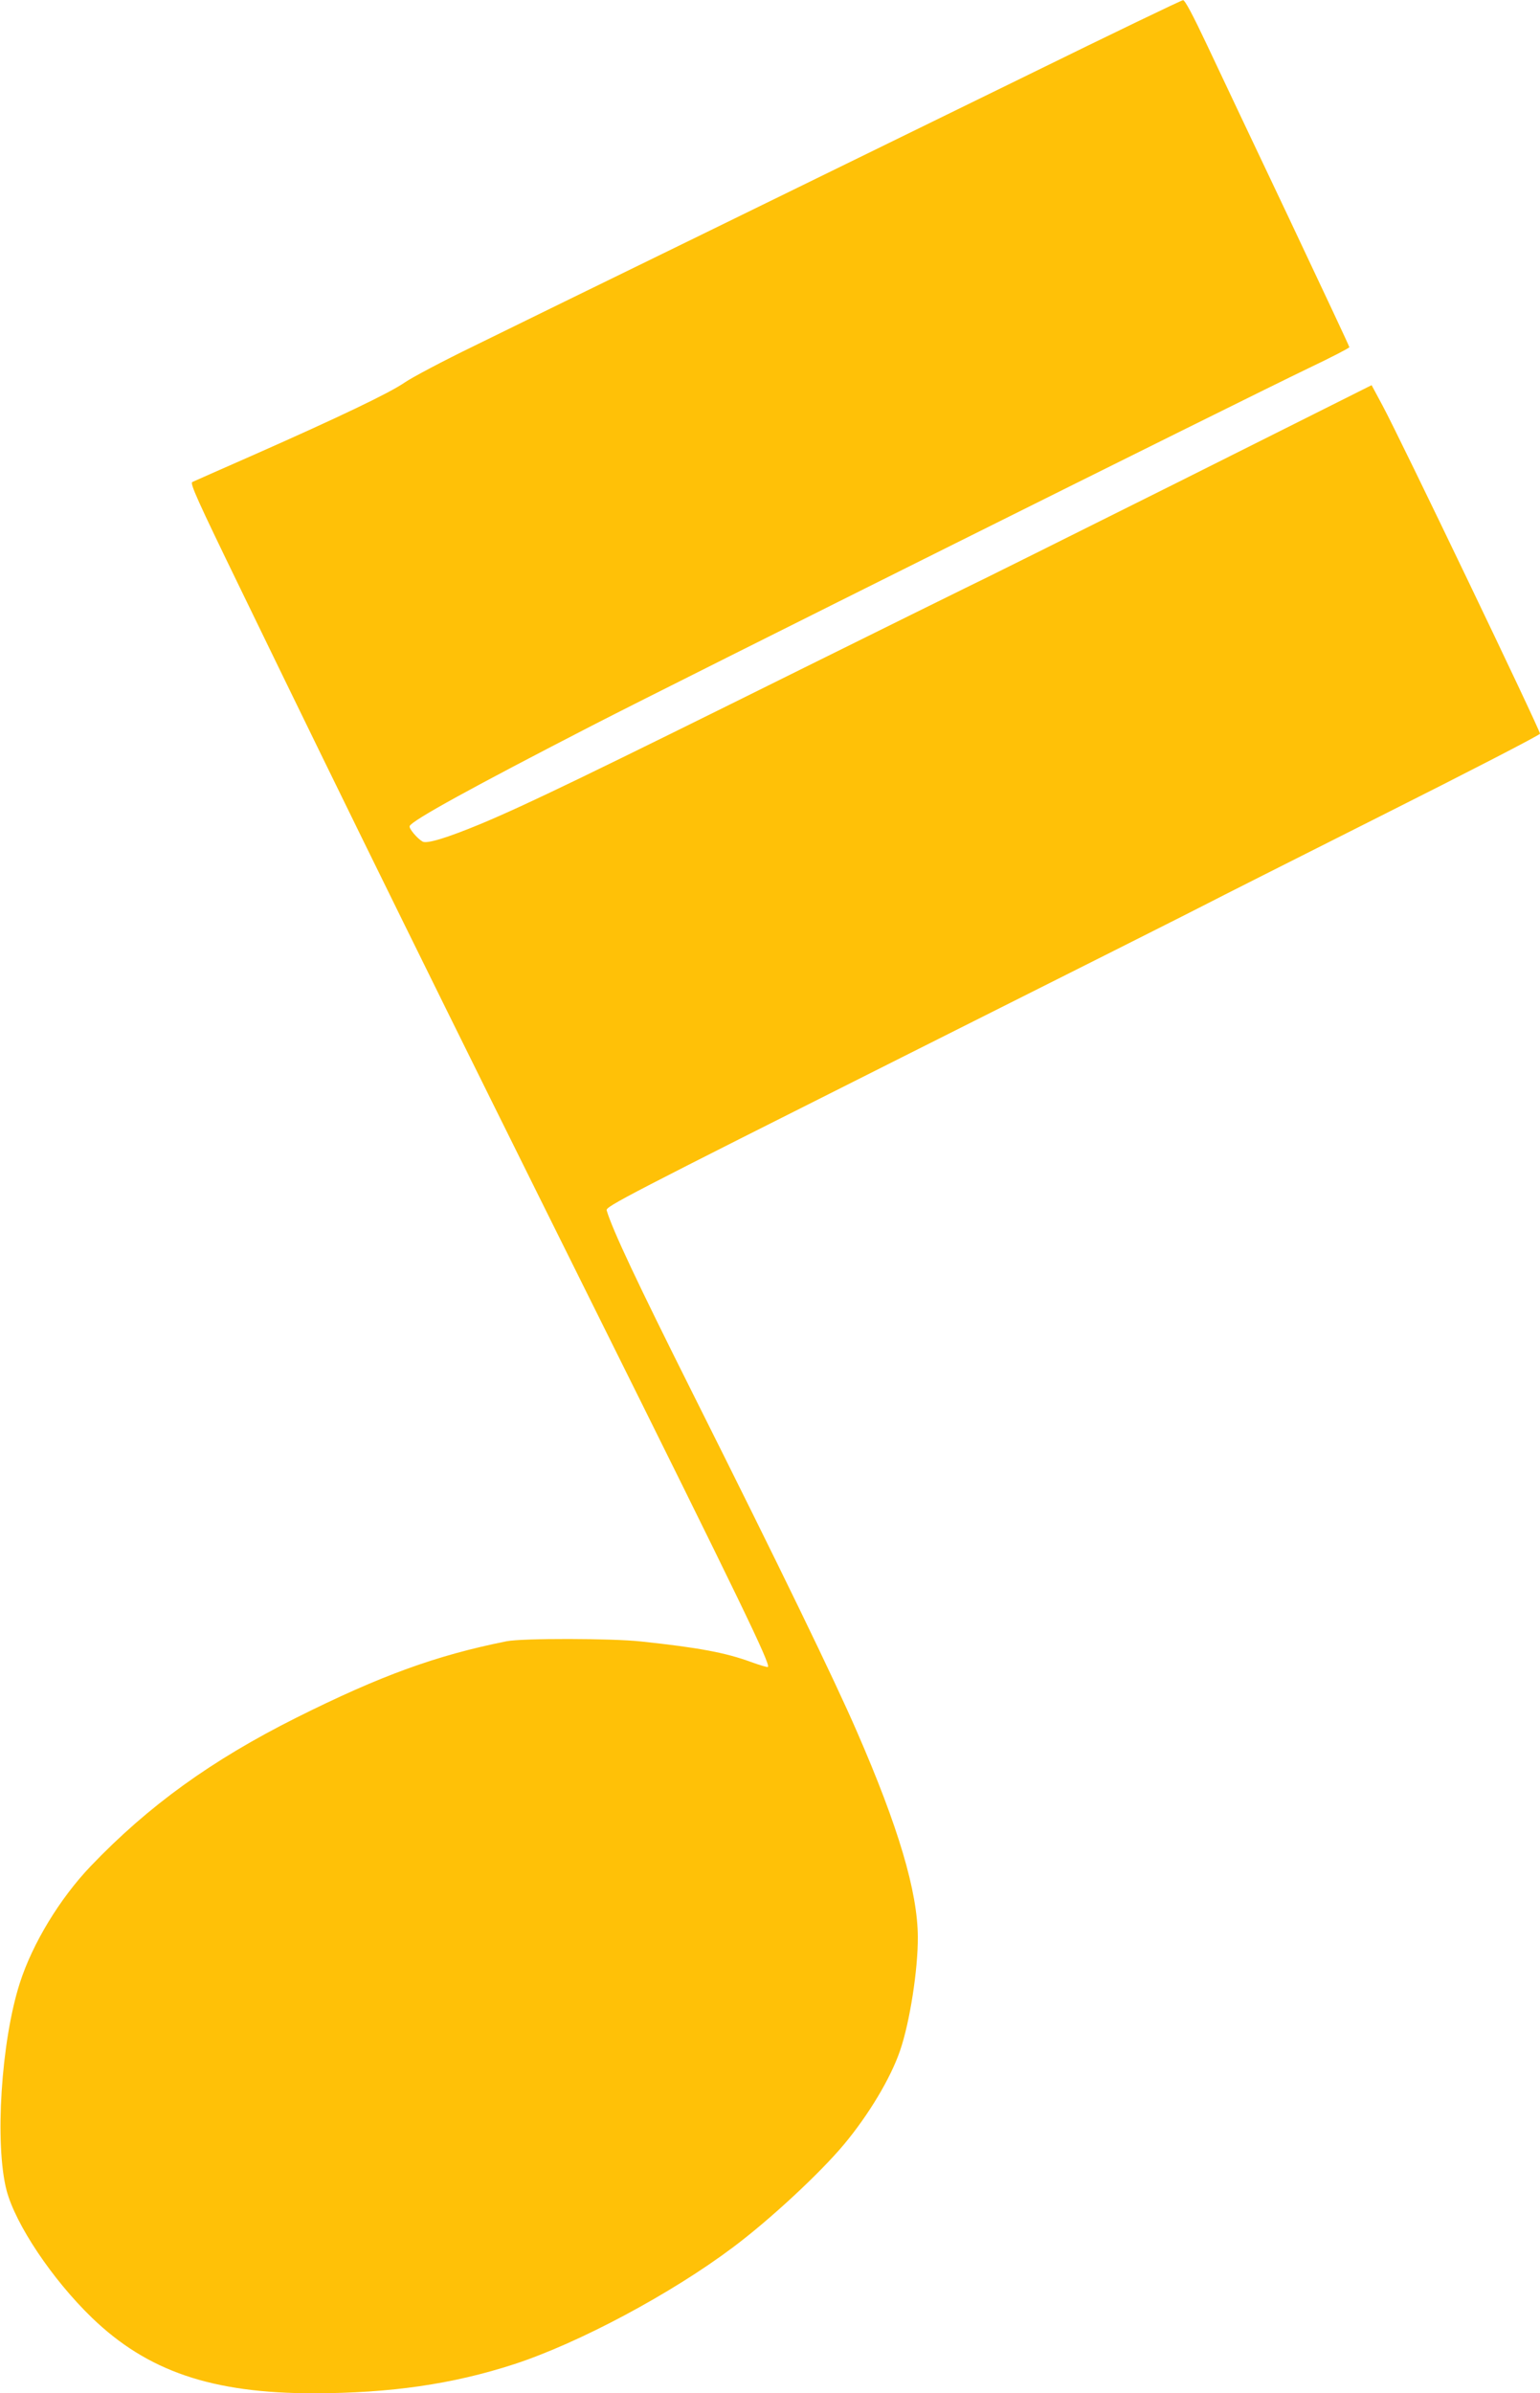 <?xml version="1.0" standalone="no"?>
<!DOCTYPE svg PUBLIC "-//W3C//DTD SVG 20010904//EN"
 "http://www.w3.org/TR/2001/REC-SVG-20010904/DTD/svg10.dtd">
<svg version="1.0" xmlns="http://www.w3.org/2000/svg"
 width="824pt" height="1280pt" viewBox="0 0 824 1280"
 preserveAspectRatio="xMidYMid meet">
<g transform="translate(0,1280) scale(0.1,-0.1)"
fill="#ffc107" stroke="none">
<path d="M5500 12399 c-448 -219 -1231 -602 -1740 -851 -509 -248 -1060 -518
-1225 -599 -165 -80 -331 -168 -370 -195 -81 -56 -349 -184 -801 -384 -176
-77 -326 -144 -335 -148 -14 -6 28 -99 258 -572 609 -1255 1086 -2223 1883
-3825 795 -1598 953 -1925 939 -1940 -3 -3 -43 9 -90 26 -136 50 -279 77 -589
110 -156 17 -635 18 -720 1 -374 -75 -671 -182 -1125 -409 -453 -227 -791
-471 -1100 -794 -165 -173 -311 -413 -379 -625 -100 -311 -135 -860 -71 -1108
48 -183 245 -477 456 -681 298 -288 644 -405 1189 -405 409 1 739 48 1069 155
345 112 844 378 1176 628 196 147 462 394 590 547 133 159 251 356 301 503 52
151 96 433 95 607 -1 243 -104 590 -326 1099 -121 279 -409 872 -877 1806
-298 595 -431 877 -462 982 -6 20 108 79 1581 819 873 438 1611 809 1638 824
28 15 438 222 913 461 474 238 862 438 862 445 0 21 -747 1578 -843 1756 l-58
108 -1042 -522 c-573 -286 -1082 -540 -1132 -563 -49 -24 -436 -215 -860 -425
-1143 -567 -1485 -733 -1734 -837 -179 -74 -286 -107 -310 -94 -29 17 -74 70
-69 83 12 30 338 209 985 542 443 228 3452 1728 3825 1907 120 57 218 108 218
112 0 5 -146 315 -323 690 -178 375 -375 791 -438 925 -77 163 -119 242 -129
241 -8 0 -382 -180 -830 -400z"/>
</g>
</svg>
